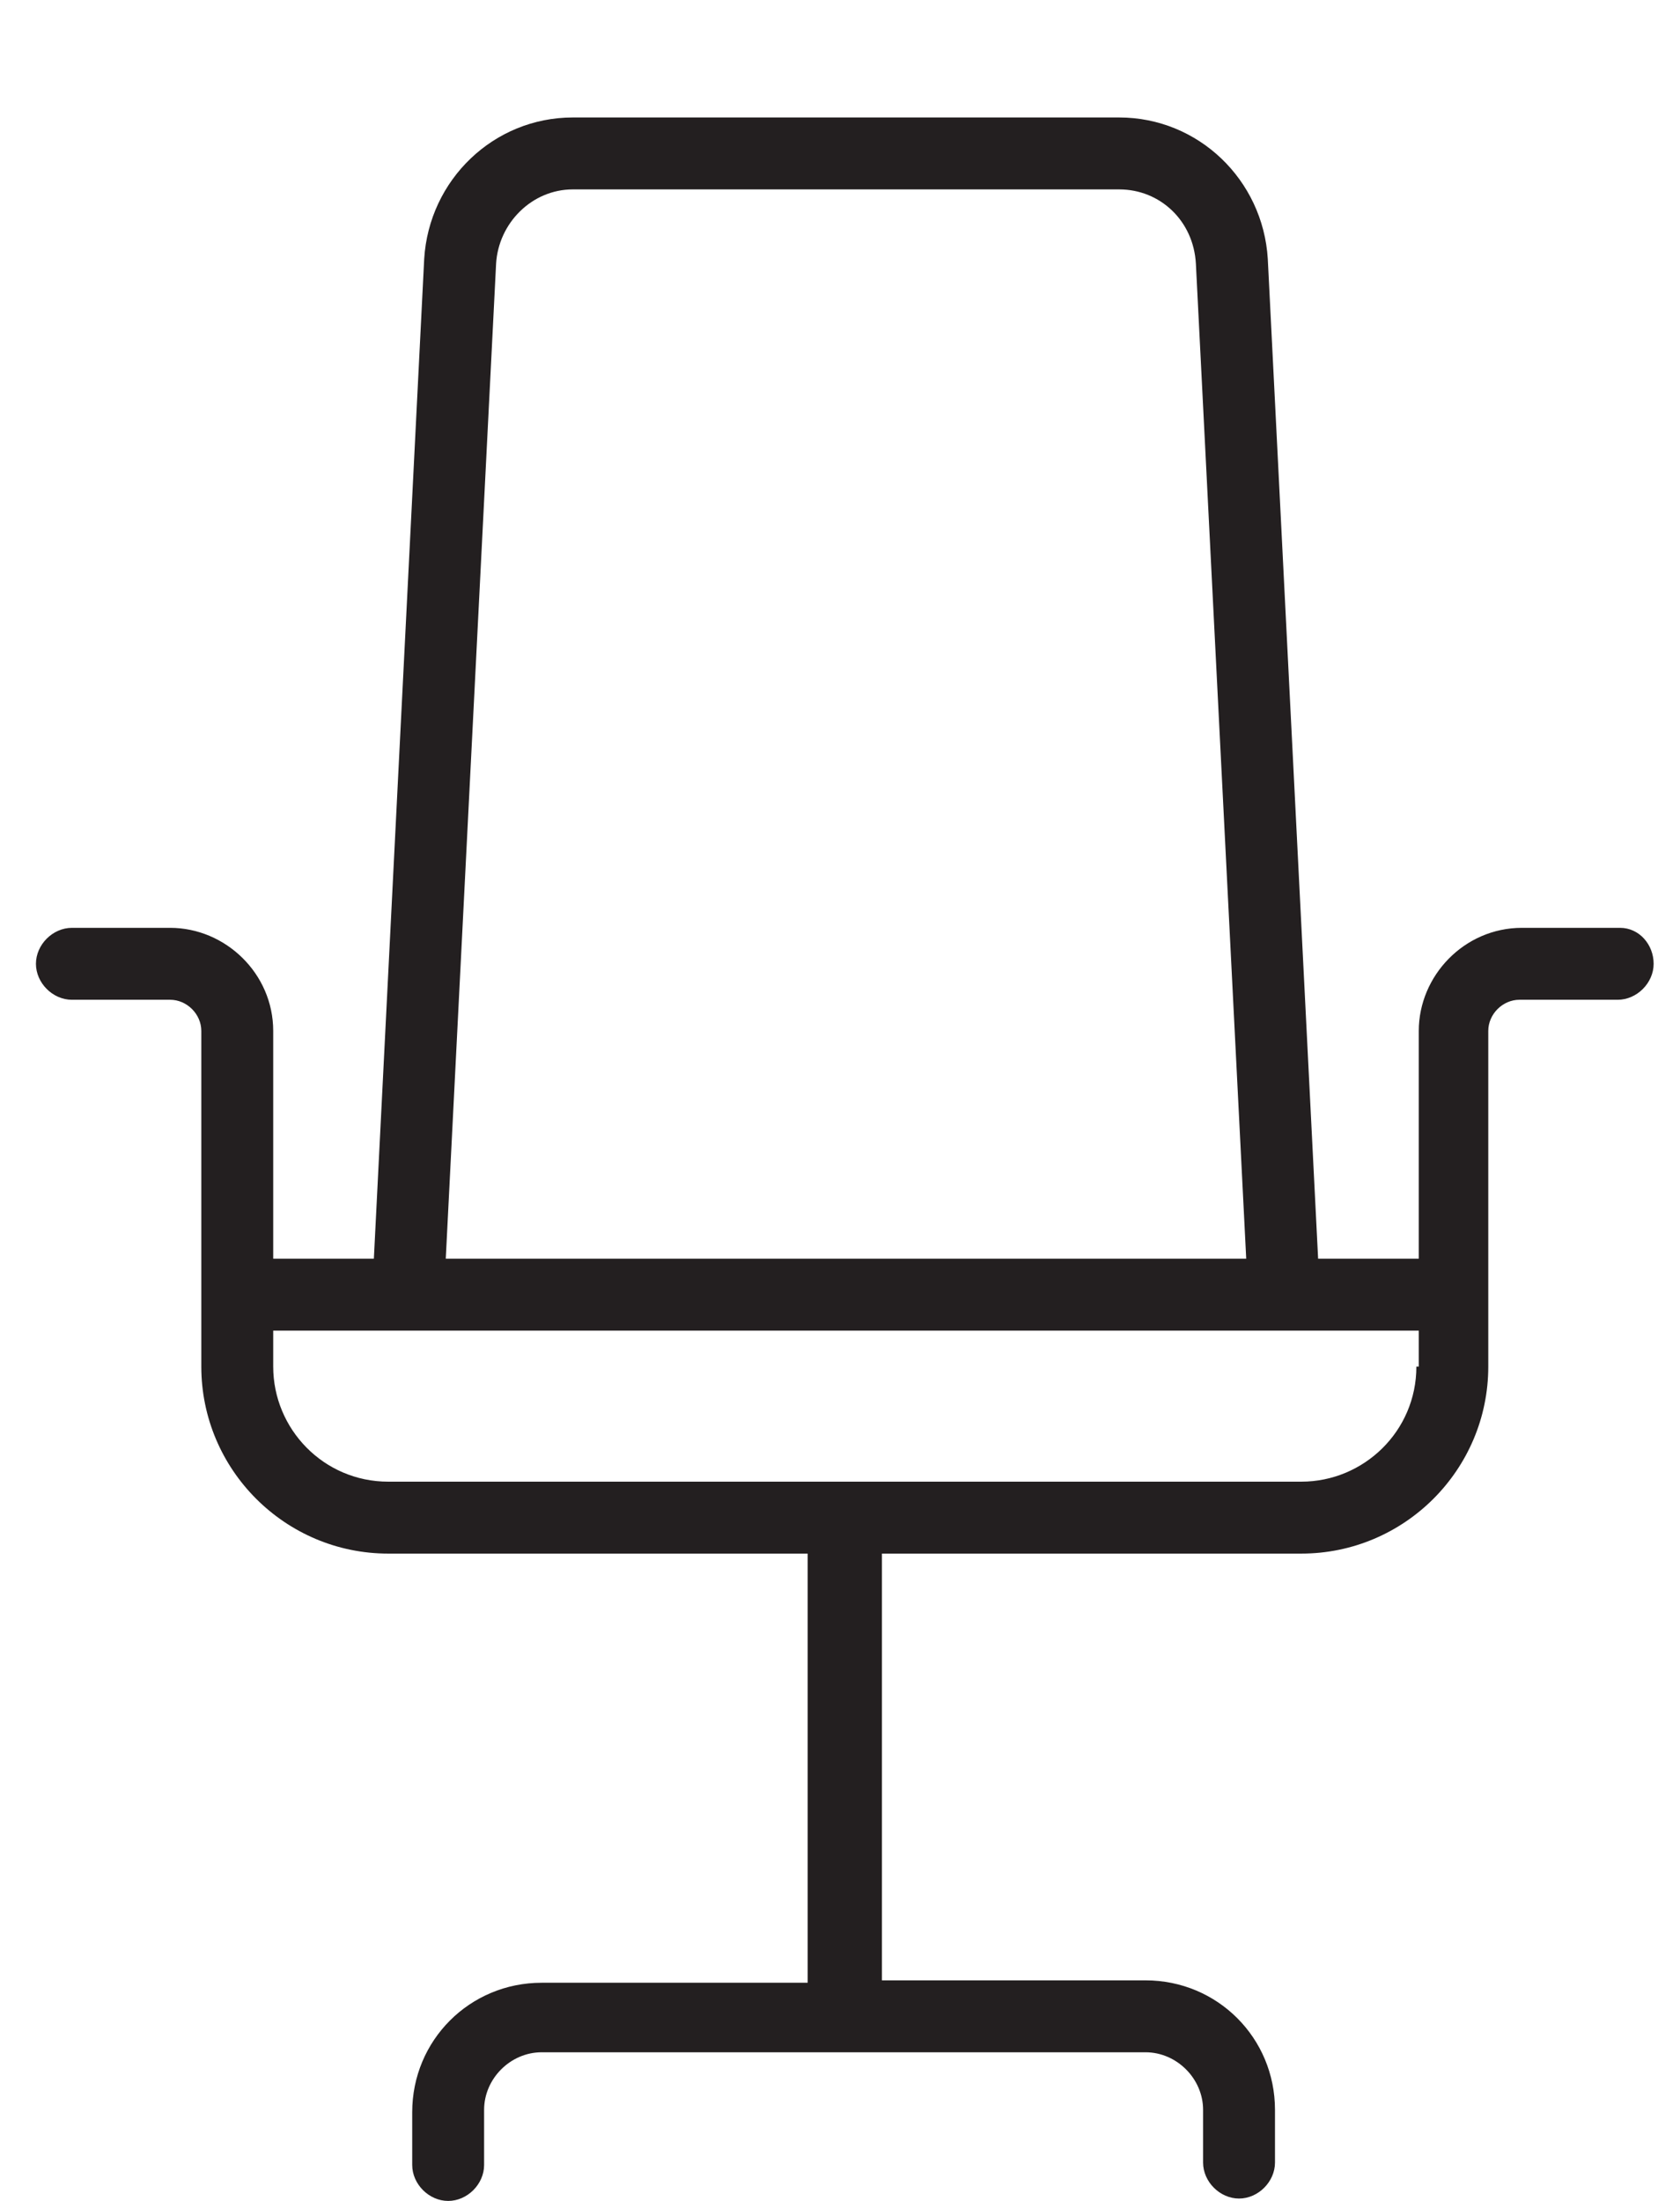 <?xml version="1.0" encoding="utf-8"?>
<!-- Generator: Adobe Illustrator 27.4.1, SVG Export Plug-In . SVG Version: 6.00 Build 0)  -->
<svg version="1.1" id="Layer_1" xmlns="http://www.w3.org/2000/svg" xmlns:xlink="http://www.w3.org/1999/xlink" x="0px" y="0px"
	 viewBox="0 0 70.1 91.8" style="enable-background:new 0 0 73.8 93.2;" xml:space="preserve">
<style type="text/css">
	.st0{fill:#231F20;}
</style>
	<g>
<path class="st0" d="M67.6,38.7h-4.1c-2.4,0-4.3,2-4.3,4.3v9.5H55l-2.1-41.7c0,0,0,0,0,0c-0.2-3.3-2.9-5.9-6.2-5.9H23.9
                        c-3.3,0-6,2.6-6.2,5.9l-2.1,41.7h-4.2V43c0-2.4-2-4.3-4.3-4.3H3c-0.8,0-1.5,0.7-1.5,1.5s0.7,1.5,1.5,1.5h4.1c0.7,0,1.3,0.6,1.3,1.3
                        v11v3c0,4.3,3.5,7.8,7.8,7.8h17.5v17.9H22.6c-3,0-5.4,2.4-5.4,5.4v2.2c0,0.8,0.7,1.5,1.5,1.5s1.5-0.7,1.5-1.5V88
                        c0-1.3,1.1-2.4,2.4-2.4h12.6h12.6c1.3,0,2.4,1.1,2.4,2.4v2.2c0,0.8,0.7,1.5,1.5,1.5s1.5-0.7,1.5-1.5V88c0-3-2.4-5.4-5.4-5.4H36.8
                        V64.8h17.5c4.3,0,7.8-3.5,7.8-7.8v-3V43c0-0.7,0.6-1.3,1.3-1.3h4.1c0.8,0,1.5-0.7,1.5-1.5S68.4,38.7,67.6,38.7z M20.7,11
                        c0.1-1.7,1.5-3.1,3.2-3.1h22.8c1.7,0,3.1,1.3,3.2,3.1L52,52.5H18.6L20.7,11z M59.1,57c0,2.7-2.2,4.8-4.8,4.8H16.2
                        c-2.7,0-4.8-2.2-4.8-4.8v-1.5H17h36.6h5.6V57z"></path>
</g>
</svg>